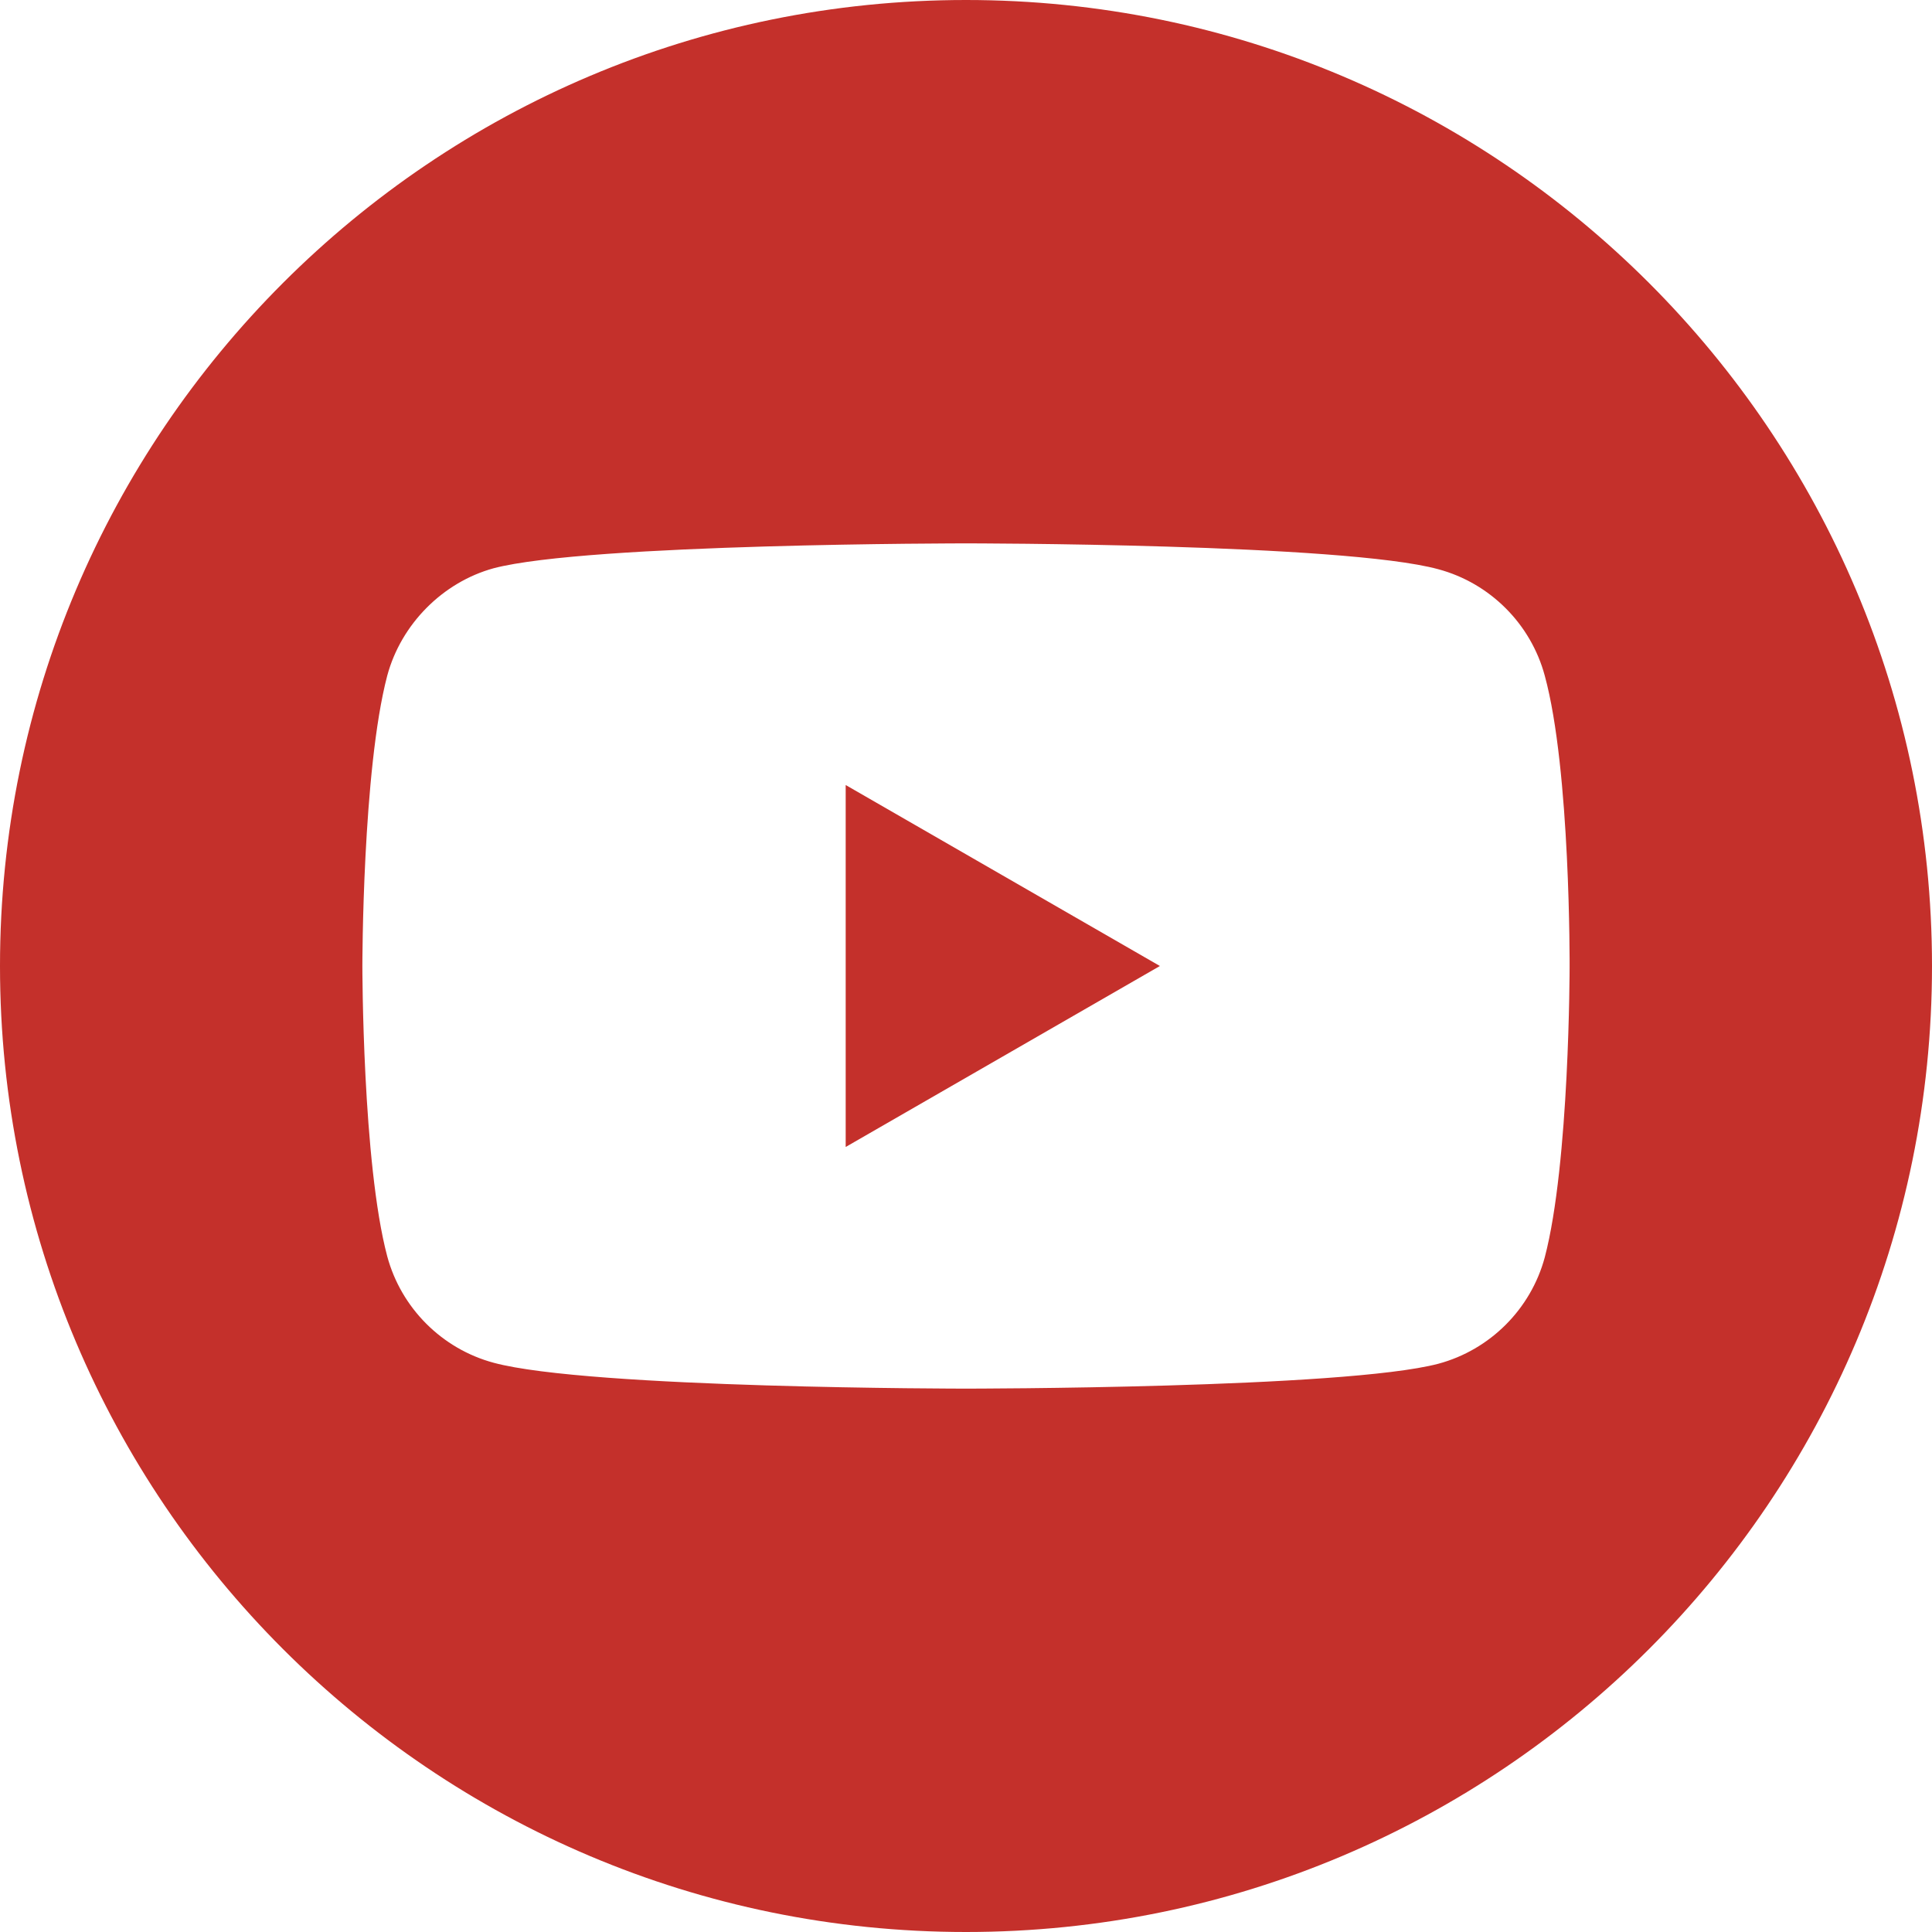 <?xml version="1.0" encoding="UTF-8"?> <svg xmlns="http://www.w3.org/2000/svg" width="80" height="80" viewBox="0 0 80 80" fill="none"> <g clip-path="url(#clip0_337_796)"> <path d="M35.018 47.494L48.029 40L35.018 32.506V47.494Z" fill="#C4302B"></path> <path d="M40 0C17.912 0 0 17.912 0 40C0 62.088 17.912 80 40 80C62.088 80 80 62.088 80 40C80 17.912 62.088 0 40 0ZM64.994 40.041C64.994 40.041 64.994 48.153 63.965 52.065C63.388 54.206 61.7 55.894 59.559 56.47C55.647 57.5 40 57.5 40 57.5C40 57.5 24.394 57.5 20.441 56.429C18.3 55.853 16.612 54.164 16.035 52.023C15.005 48.153 15.005 40 15.005 40C15.005 40 15.005 31.888 16.035 27.977C16.611 25.836 18.341 24.106 20.441 23.53C24.353 22.5 40 22.5 40 22.5C40 22.5 55.647 22.5 59.559 23.571C61.7 24.147 63.388 25.836 63.965 27.977C65.035 31.888 64.994 40.041 64.994 40.041Z" fill="#C4302B"></path> </g> <defs> <clipPath id="clip0_337_796"> <rect width="80" height="80" fill="white"></rect> </clipPath> </defs> </svg> 